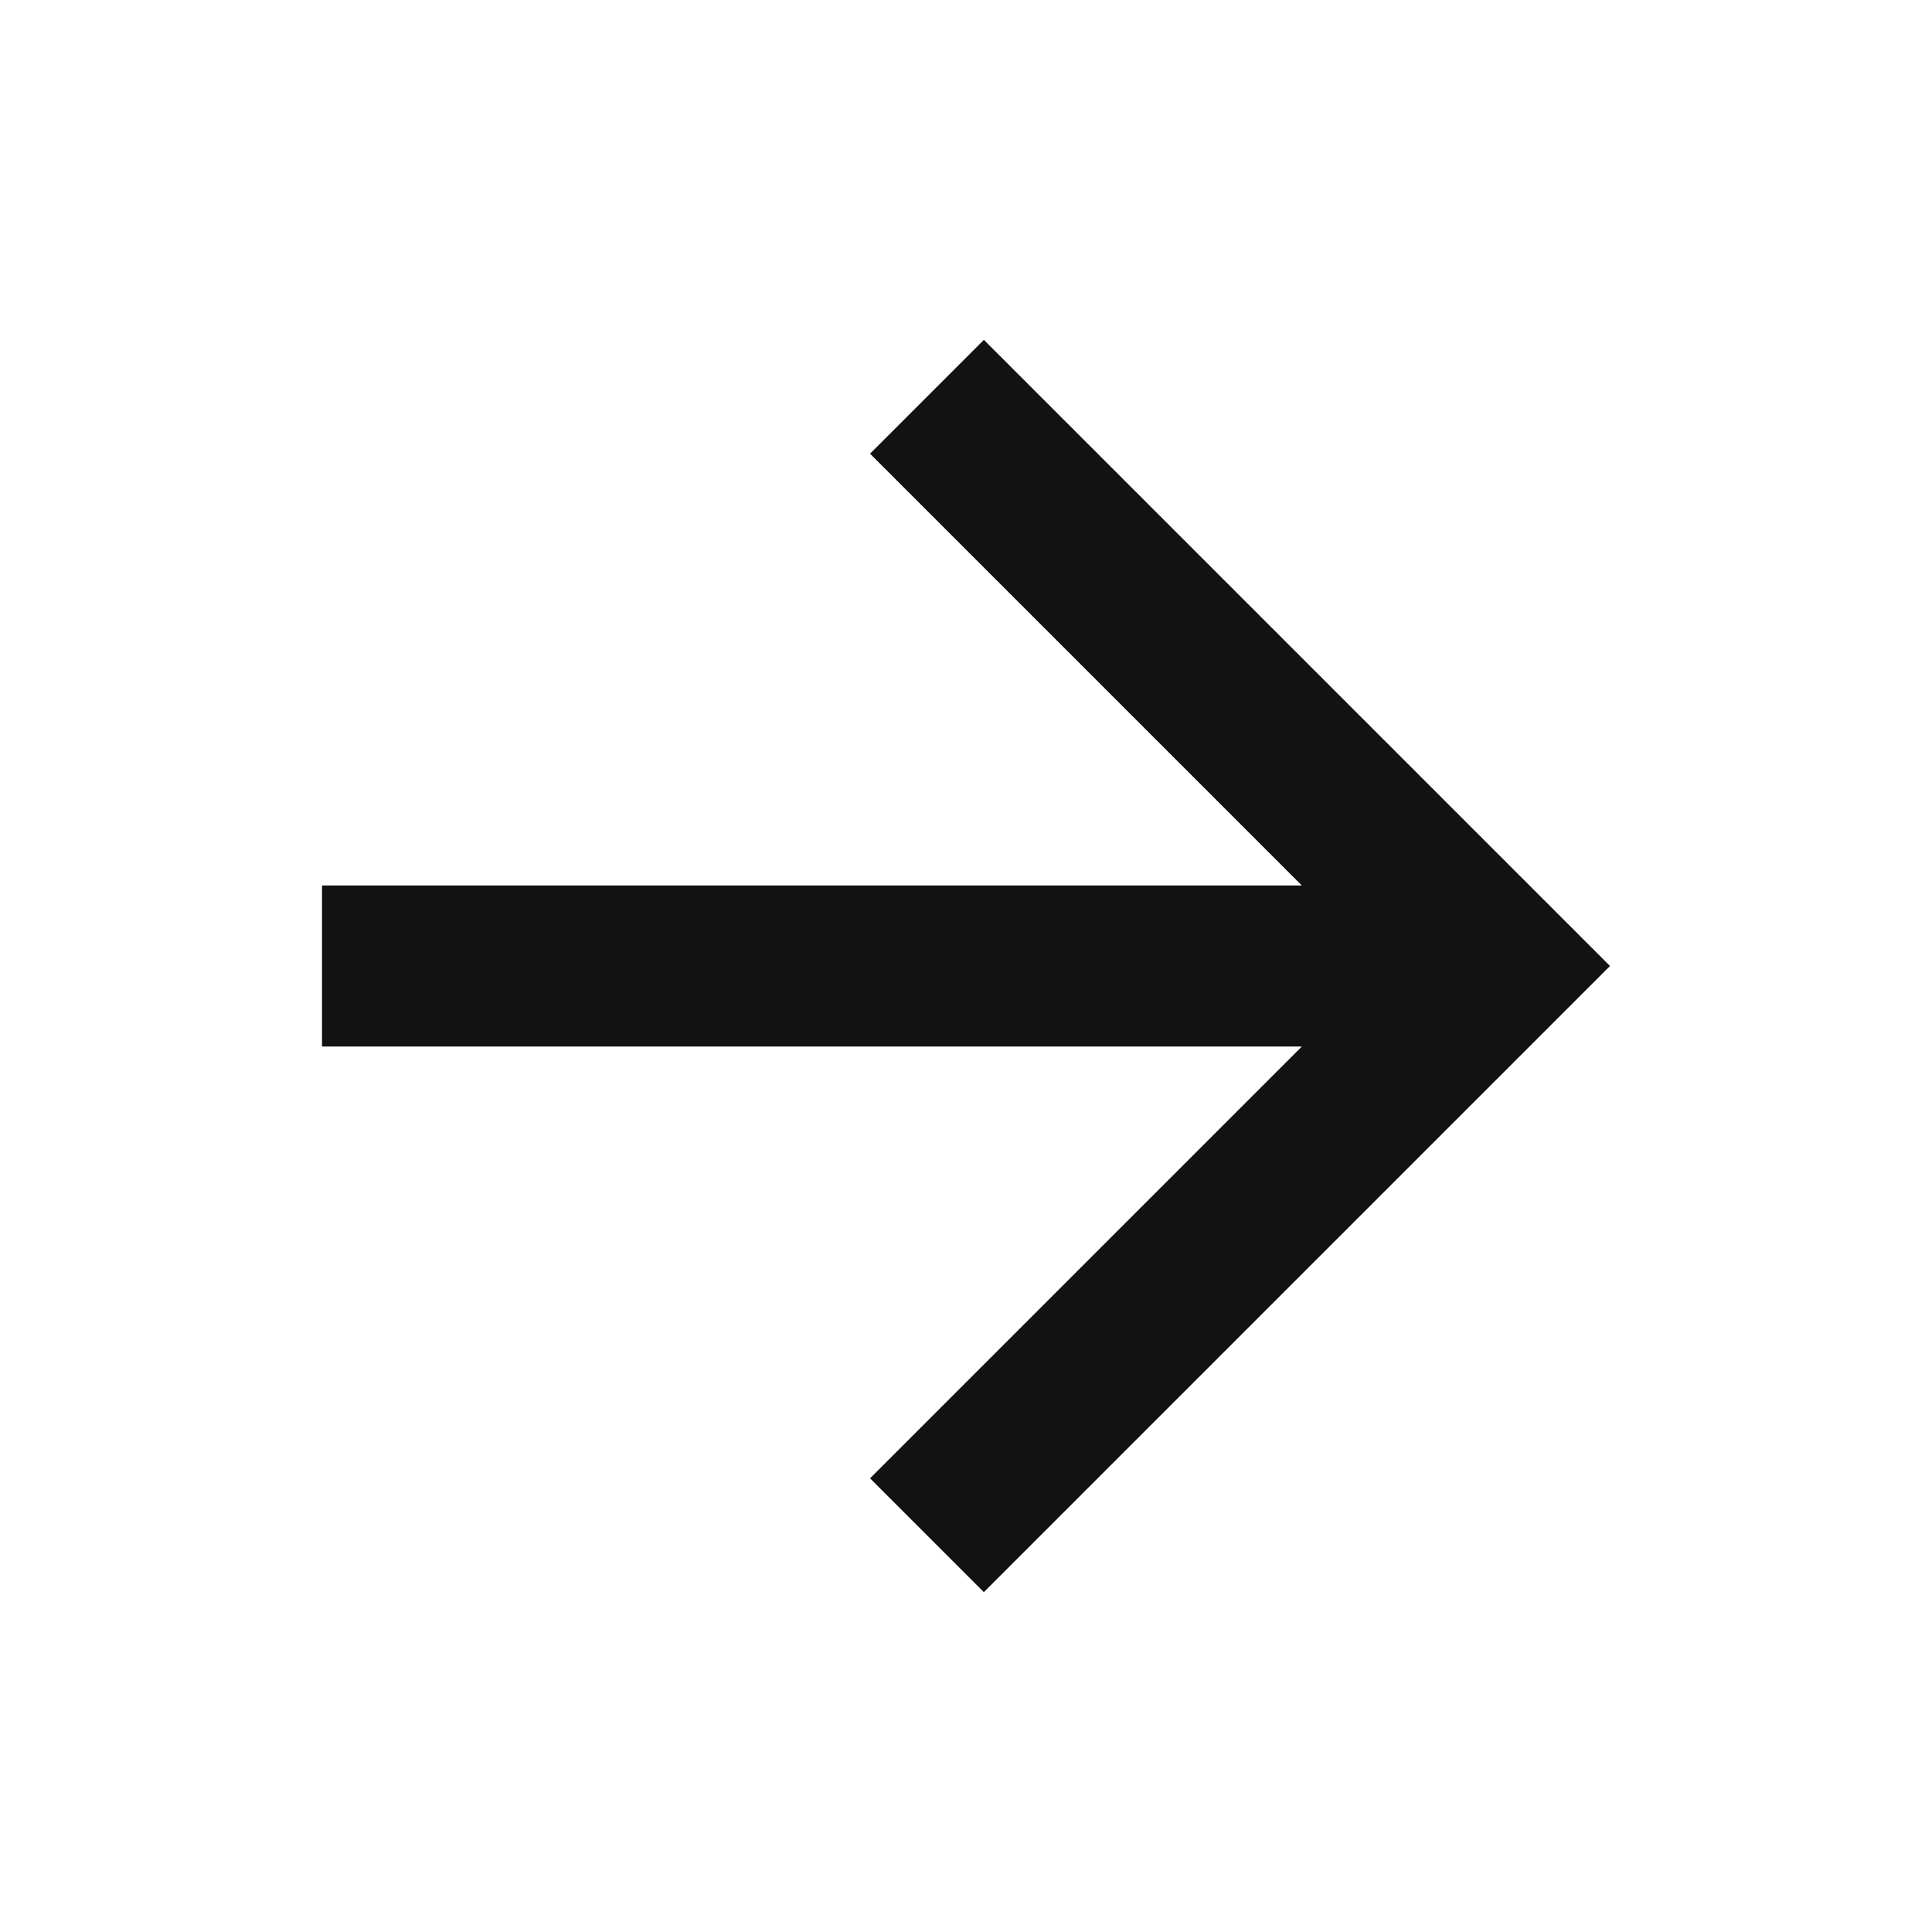 <svg xmlns="http://www.w3.org/2000/svg" viewBox="0 0 24 24" width="24" height="24" fill="rgba(18,18,18,1)"><path d="M16.172 11L10.808 5.636L12.222 4.222L20 12L12.222 19.778L10.808 18.364L16.172 13H4V11H16.172Z"></path></svg>